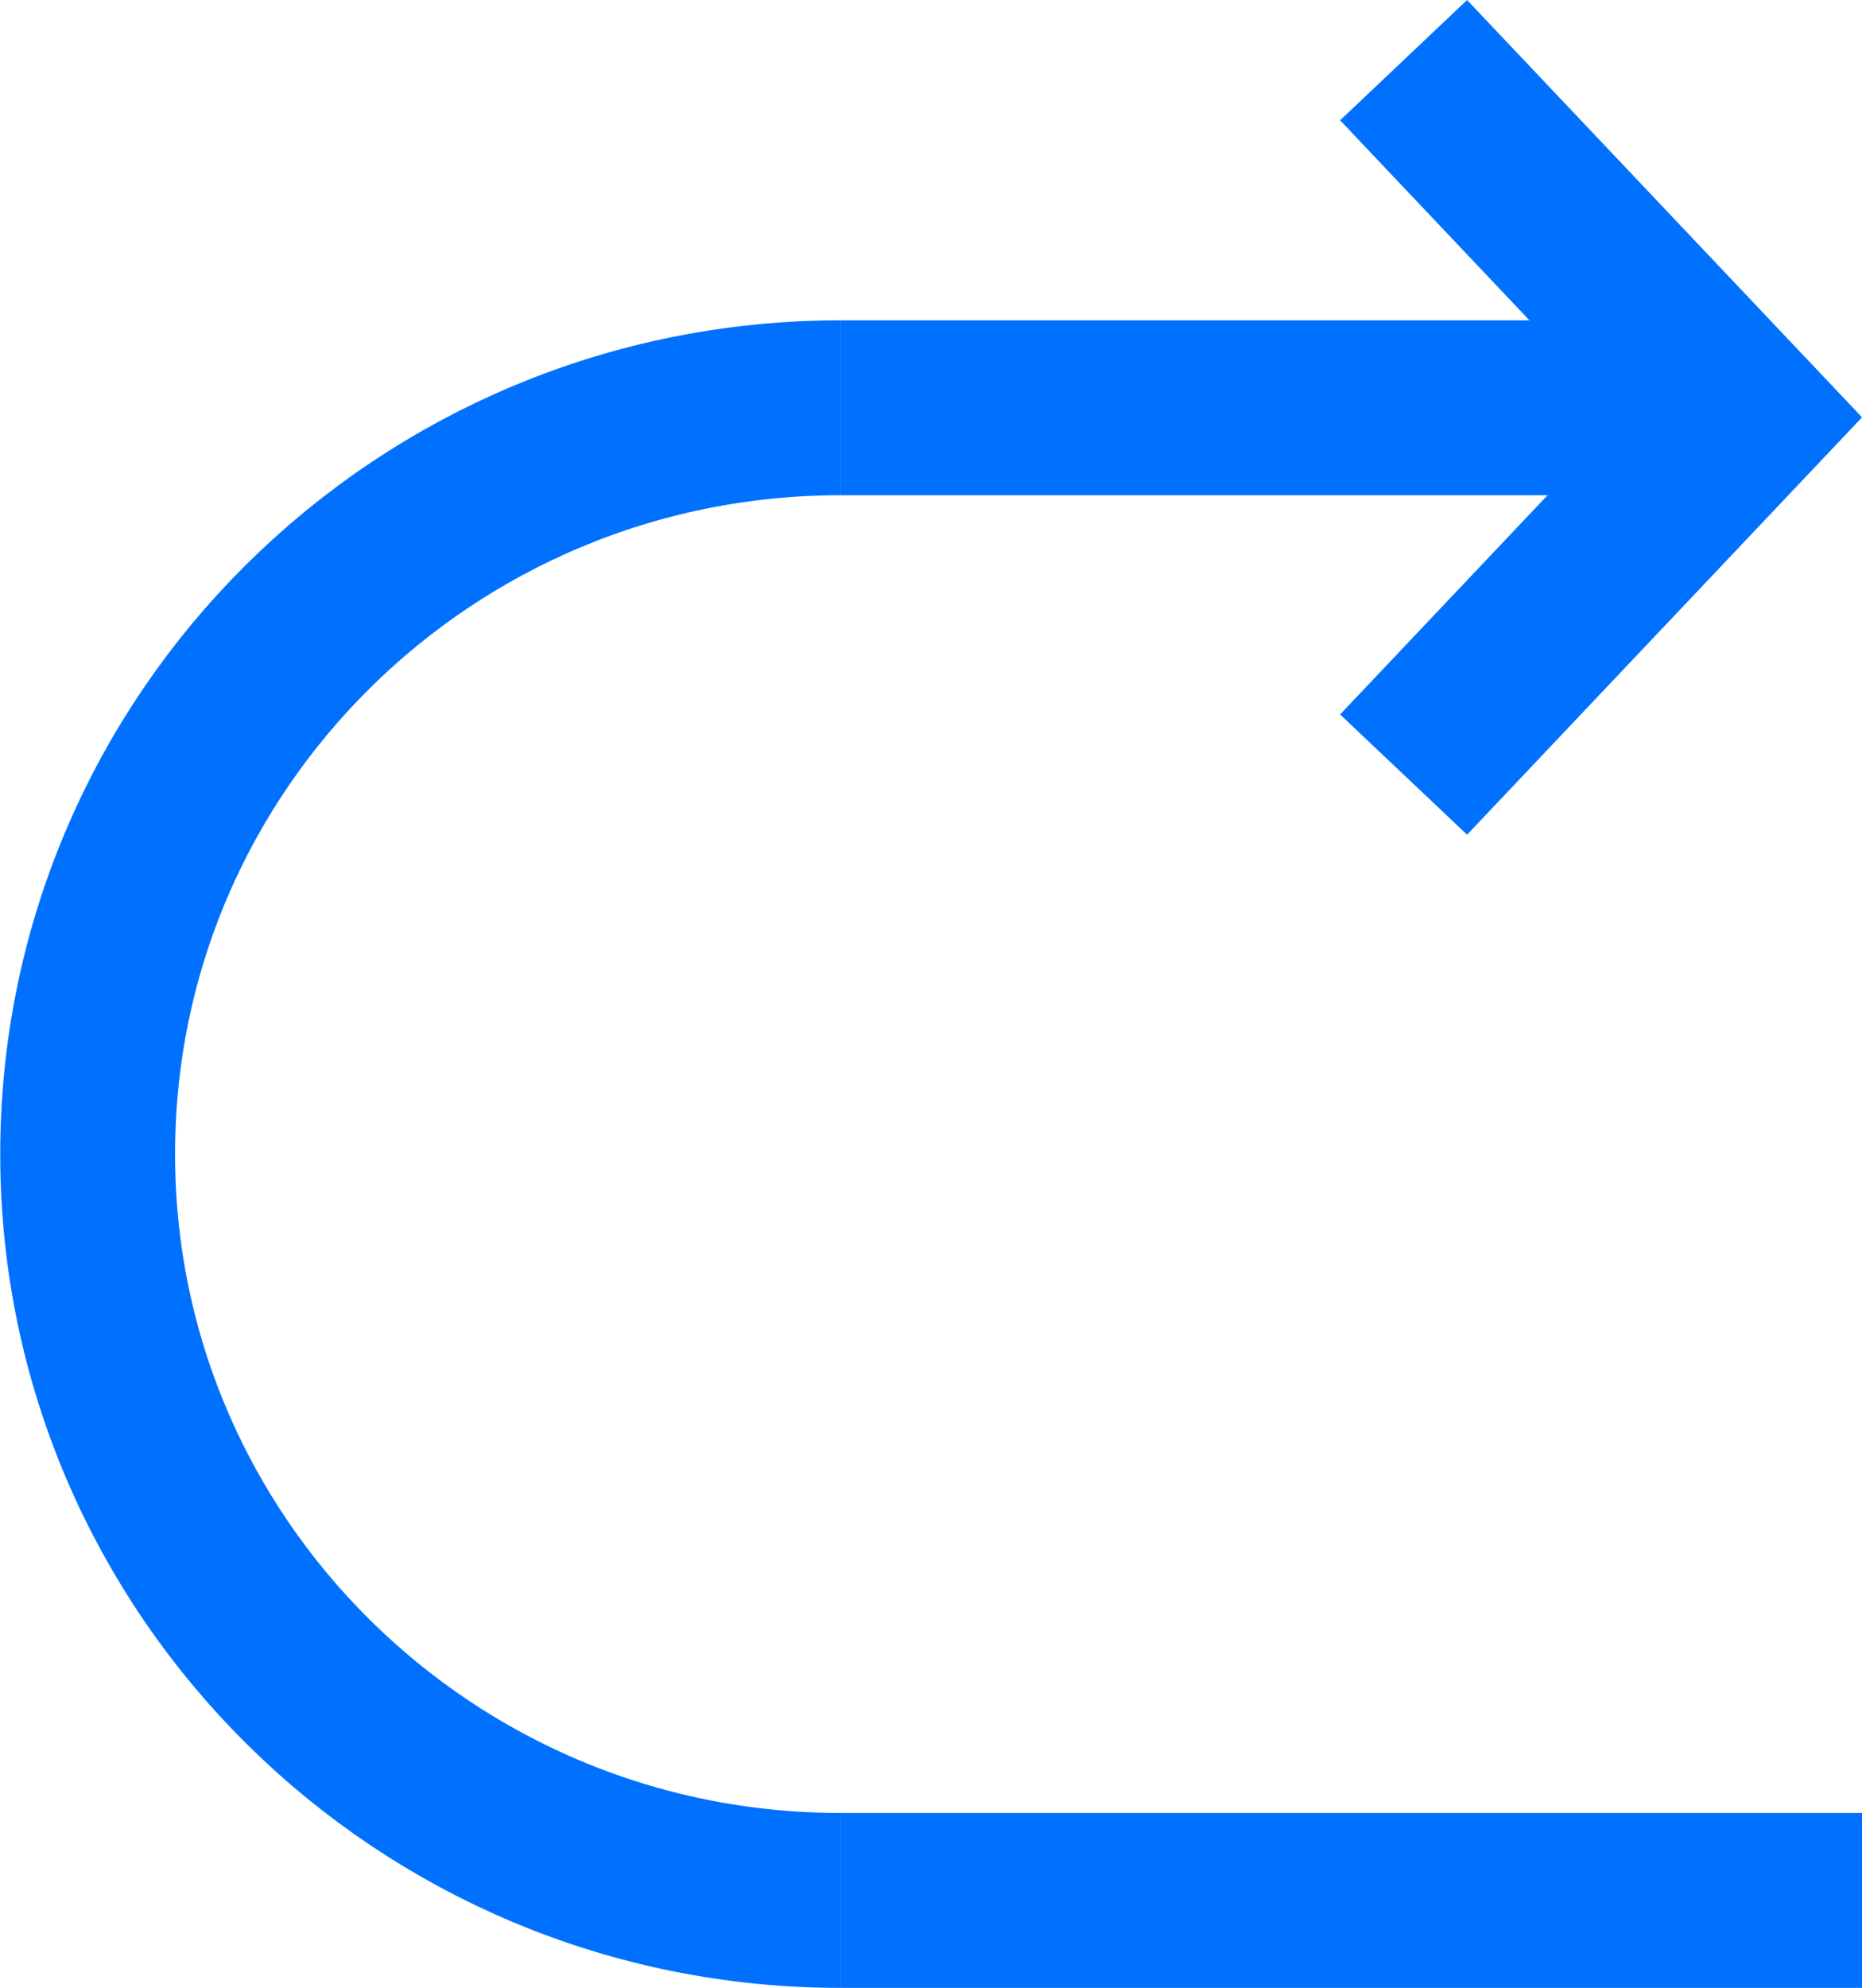 <svg id="Layer_1" data-name="Layer 1" xmlns="http://www.w3.org/2000/svg" xmlns:xlink="http://www.w3.org/1999/xlink" viewBox="0 0 243.67 260.03">
  <defs>
    <style>
      .cls-1, .cls-3 {
        fill: none;
      }

      .cls-2 {
        clip-path: url(#clip-path);
      }

      .cls-3 {
        stroke: #0071ff;
        stroke-width: 22.88px;
      }
    </style>
    <clipPath id="clip-path">
      <rect class="cls-1" width="243.67" height="260.03"/>
    </clipPath>
  </defs>
  <title>GLIDER_ITF_WEB ASSETS_01</title>
  <g class="cls-2">
    <line class="cls-3" x1="109.97" y1="248.59" x2="243.67" y2="248.59"/>
    <line class="cls-3" x1="109.97" y1="53.34" x2="213.6" y2="53.34"/>
    <polyline class="cls-3" points="183.68 7.87 227.92 54.59 183.68 101.32"/>
    <path class="cls-3" d="M110,248.59c-54.42,0-98.53-43.71-98.53-97.63S55.55,53.34,110,53.34"/>
  </g>
</svg>
